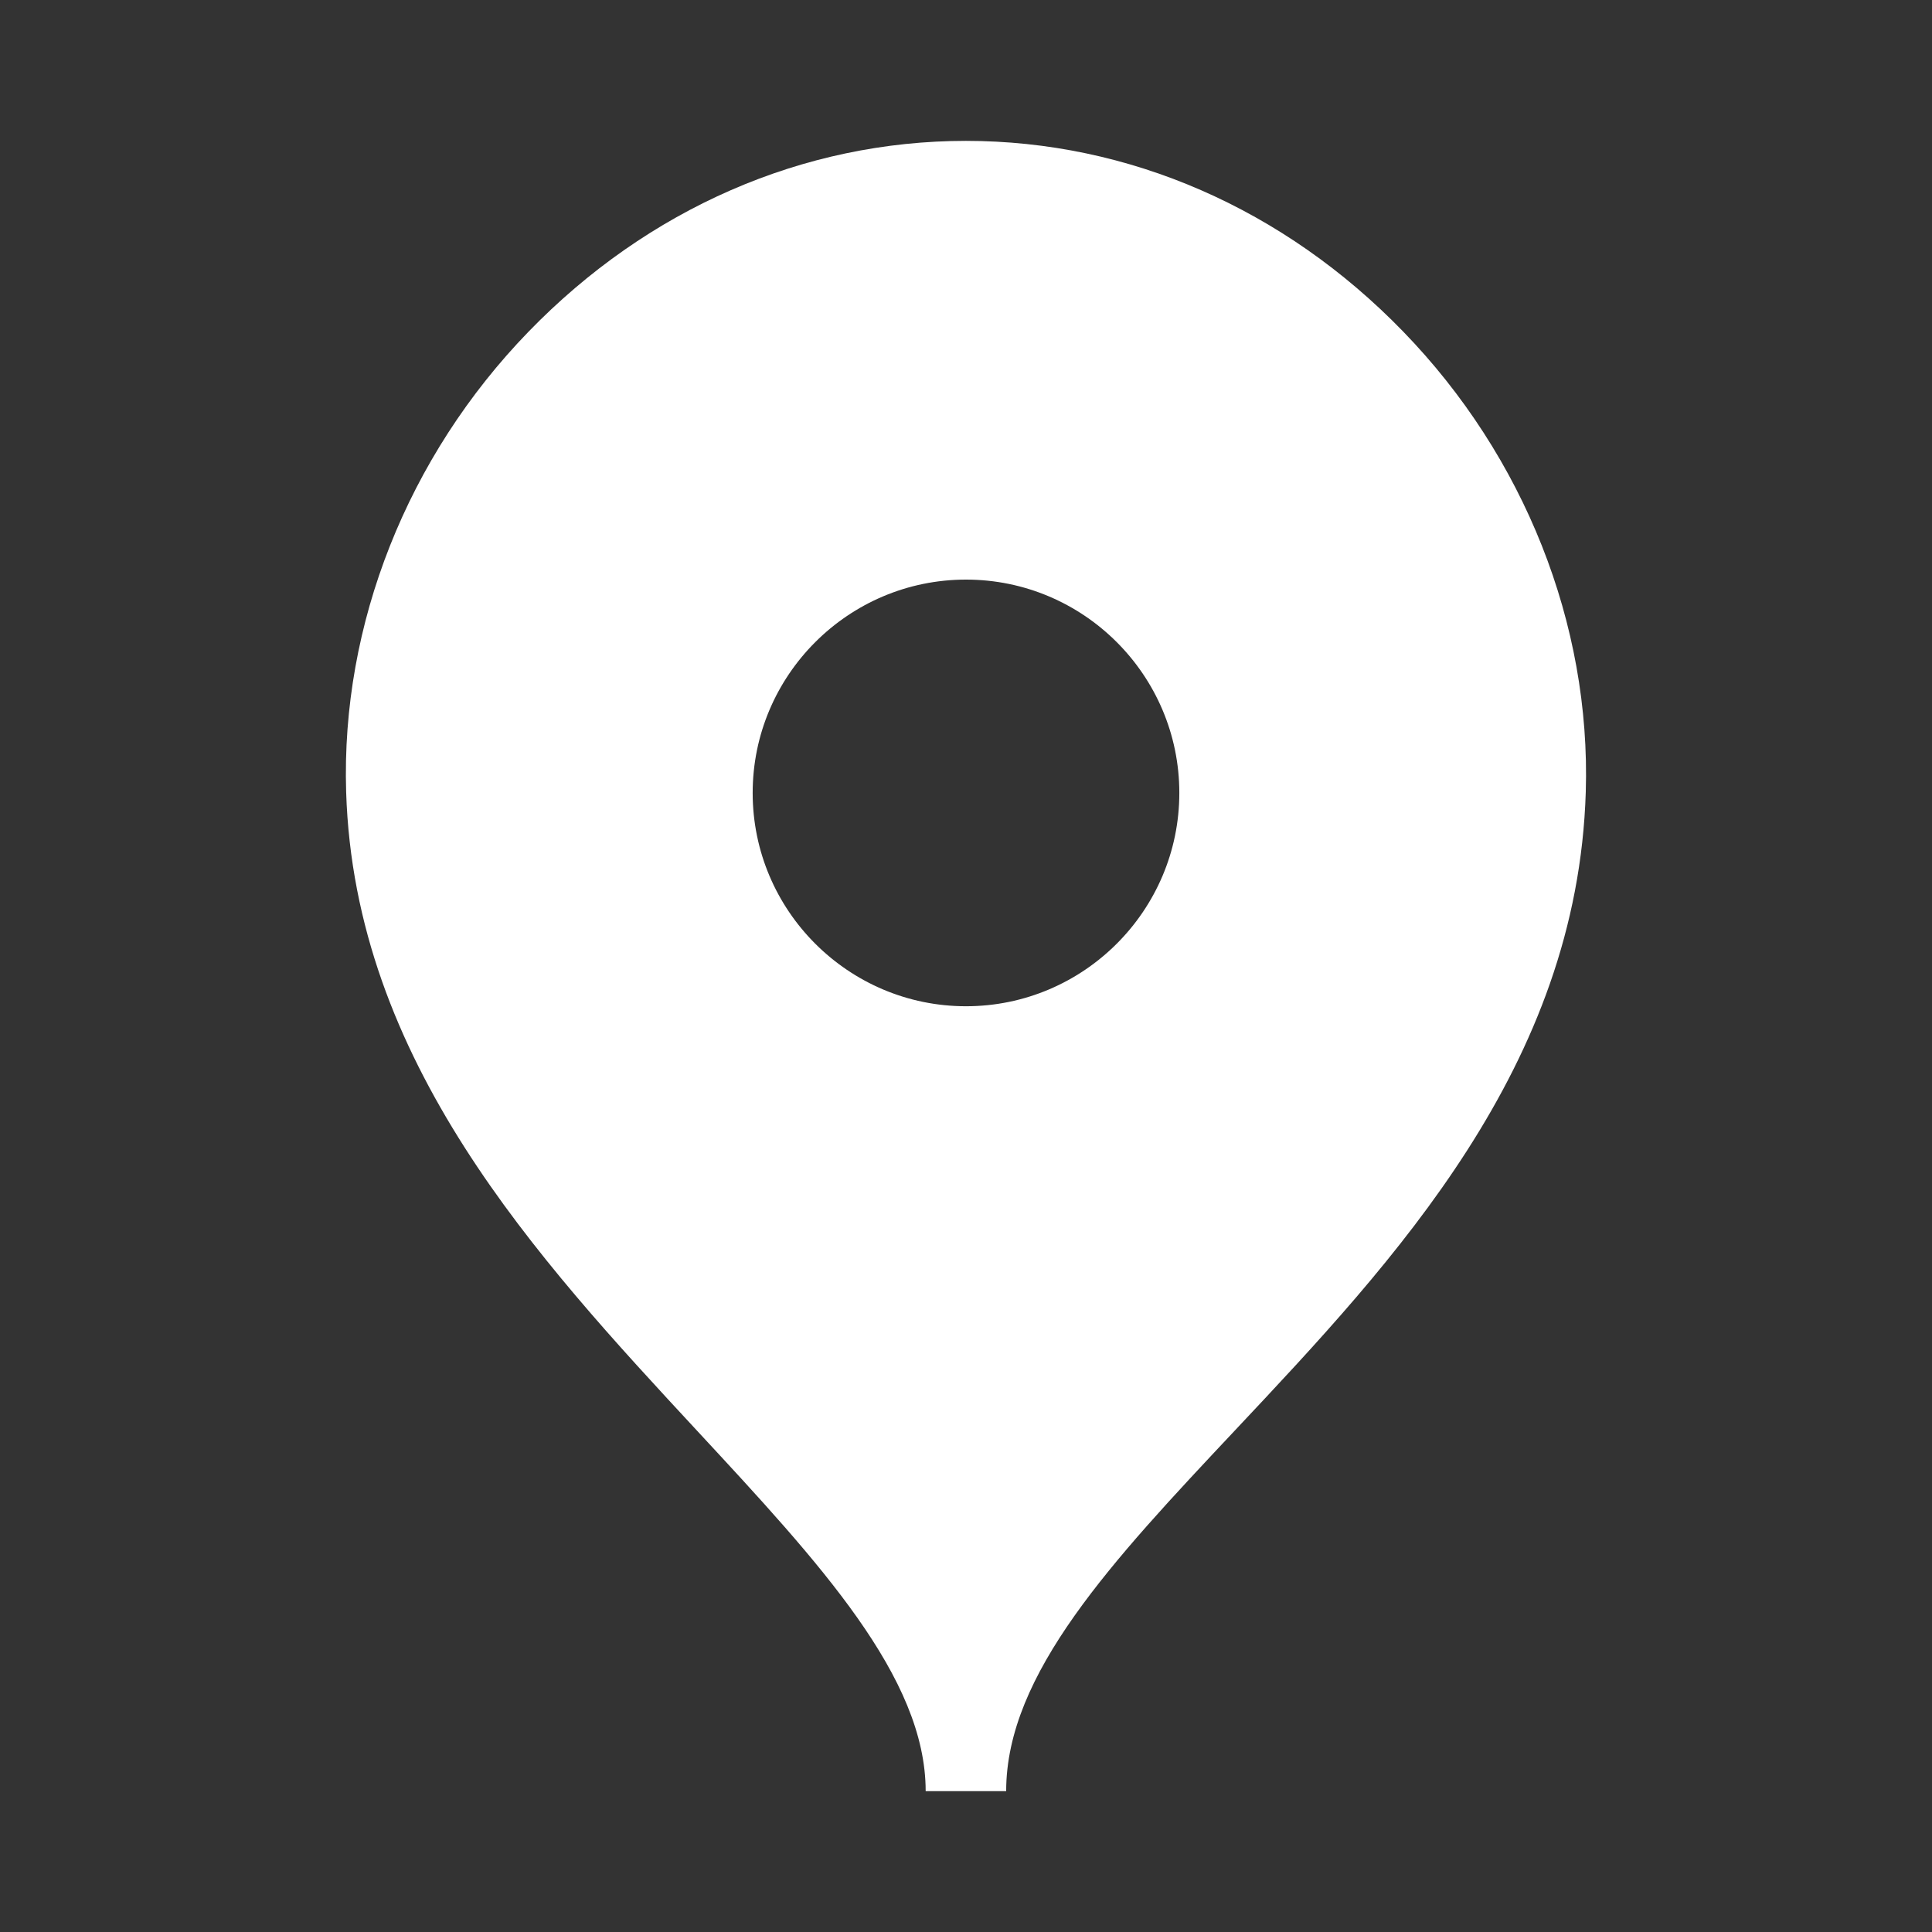 <?xml version="1.0" encoding="UTF-8"?> <svg xmlns="http://www.w3.org/2000/svg" width="24" height="24" viewBox="0 0 24 24" fill="none"><rect x="0" y="0" width="24" height="24" fill="#333333" stroke="none"/><path fill-rule="evenodd" clip-rule="evenodd" d="M12 12.5C10.539 12.5 9.35 11.311 9.35 9.85C9.35 8.389 10.539 7.2 12 7.2C13.461 7.2 14.65 8.389 14.65 9.85C14.65 11.311 13.461 12.5 12 12.5ZM17.431 4.119C15.95 2.591 14.021 1.75 11.999 1.75C9.977 1.75 8.047 2.592 6.565 4.121C5.061 5.672 4.235 7.756 4.3 9.838C4.404 13.182 6.666 15.623 8.662 17.776C10.185 19.418 11.499 20.836 11.499 22.25H12.499C12.499 20.792 13.816 19.392 15.34 17.77C17.334 15.649 19.595 13.245 19.699 9.838C19.763 7.755 18.936 5.67 17.431 4.119Z" fill="white"></path></svg> 